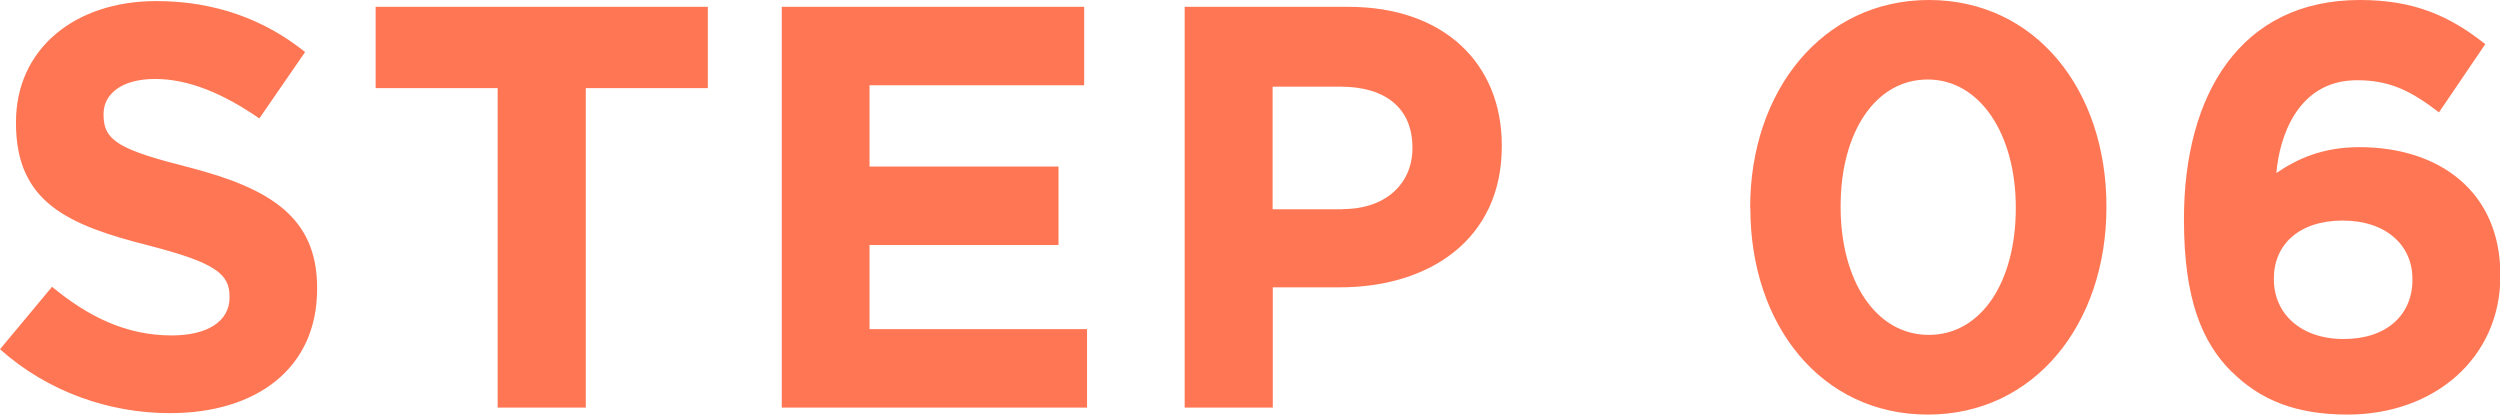<svg id="_レイヤー_2" xmlns="http://www.w3.org/2000/svg" viewBox="0 0 139.3 23.1"><defs><style>.cls-1{fill:#ff7654;stroke-width:0}</style></defs><g id="_お手続きの流れ"><path class="cls-1" d="m0 19.46 2.9-3.48c2.01 1.66 4.12 2.71 6.67 2.71 2.01 0 3.22-.8 3.22-2.11v-.06c0-1.25-.77-1.88-4.5-2.84C3.8 12.54.89 11.29.89 6.86V6.8C.89 2.74 4.15.06 8.71.06c3.25 0 6.03 1.02 8.29 2.84l-2.55 3.7c-1.98-1.37-3.92-2.2-5.81-2.2s-2.87.86-2.87 1.95v.06c0 1.47.96 1.95 4.82 2.93 4.53 1.18 7.08 2.81 7.08 6.7v.06c0 4.43-3.38 6.92-8.2 6.92-3.38 0-6.8-1.18-9.48-3.57ZM27.73 4.91h-6.8V.38h18.51v4.53h-6.8v17.8h-4.91V4.91ZM43.56.38h16.85v4.37H48.45v4.53h10.53v4.37H48.45v4.69h12.12v4.37H43.56V.38ZM66 .38h9.13c5.33 0 8.55 3.16 8.55 7.72v.06c0 5.17-4.02 7.85-9.03 7.85h-3.73v6.7h-4.91V.38Zm8.81 11.27c2.46 0 3.89-1.47 3.89-3.38v-.06c0-2.2-1.53-3.38-3.99-3.38h-3.8v6.83h3.89ZM97.52 11.61v-.06c0-6.48 4.02-11.55 9.96-11.55s9.89 5.01 9.89 11.49v.06c0 6.48-3.99 11.55-9.95 11.55s-9.89-5.01-9.89-11.49Zm14.8 0v-.06c0-4.05-1.98-7.12-4.91-7.12s-4.85 2.97-4.85 7.05v.06c0 4.08 1.95 7.12 4.91 7.12s4.85-3 4.85-7.05ZM124.34 20.71c-1.63-1.63-2.65-4.02-2.65-8.46v-.06c0-6.89 3.13-12.19 9.8-12.19 3.03 0 5.01.89 6.99 2.46l-2.58 3.8c-1.47-1.12-2.65-1.79-4.56-1.79-3.35 0-4.34 3.22-4.5 5.17 1.18-.8 2.58-1.44 4.63-1.44 4.43 0 7.85 2.46 7.85 7.12v.06c0 4.56-3.67 7.72-8.52 7.72-2.9 0-4.88-.83-6.45-2.39Zm10.08-5.11v-.06c0-1.88-1.47-3.25-3.89-3.25s-3.83 1.34-3.83 3.22v.06c0 1.88 1.47 3.32 3.89 3.32s3.83-1.37 3.83-3.29Z"/></g></svg>